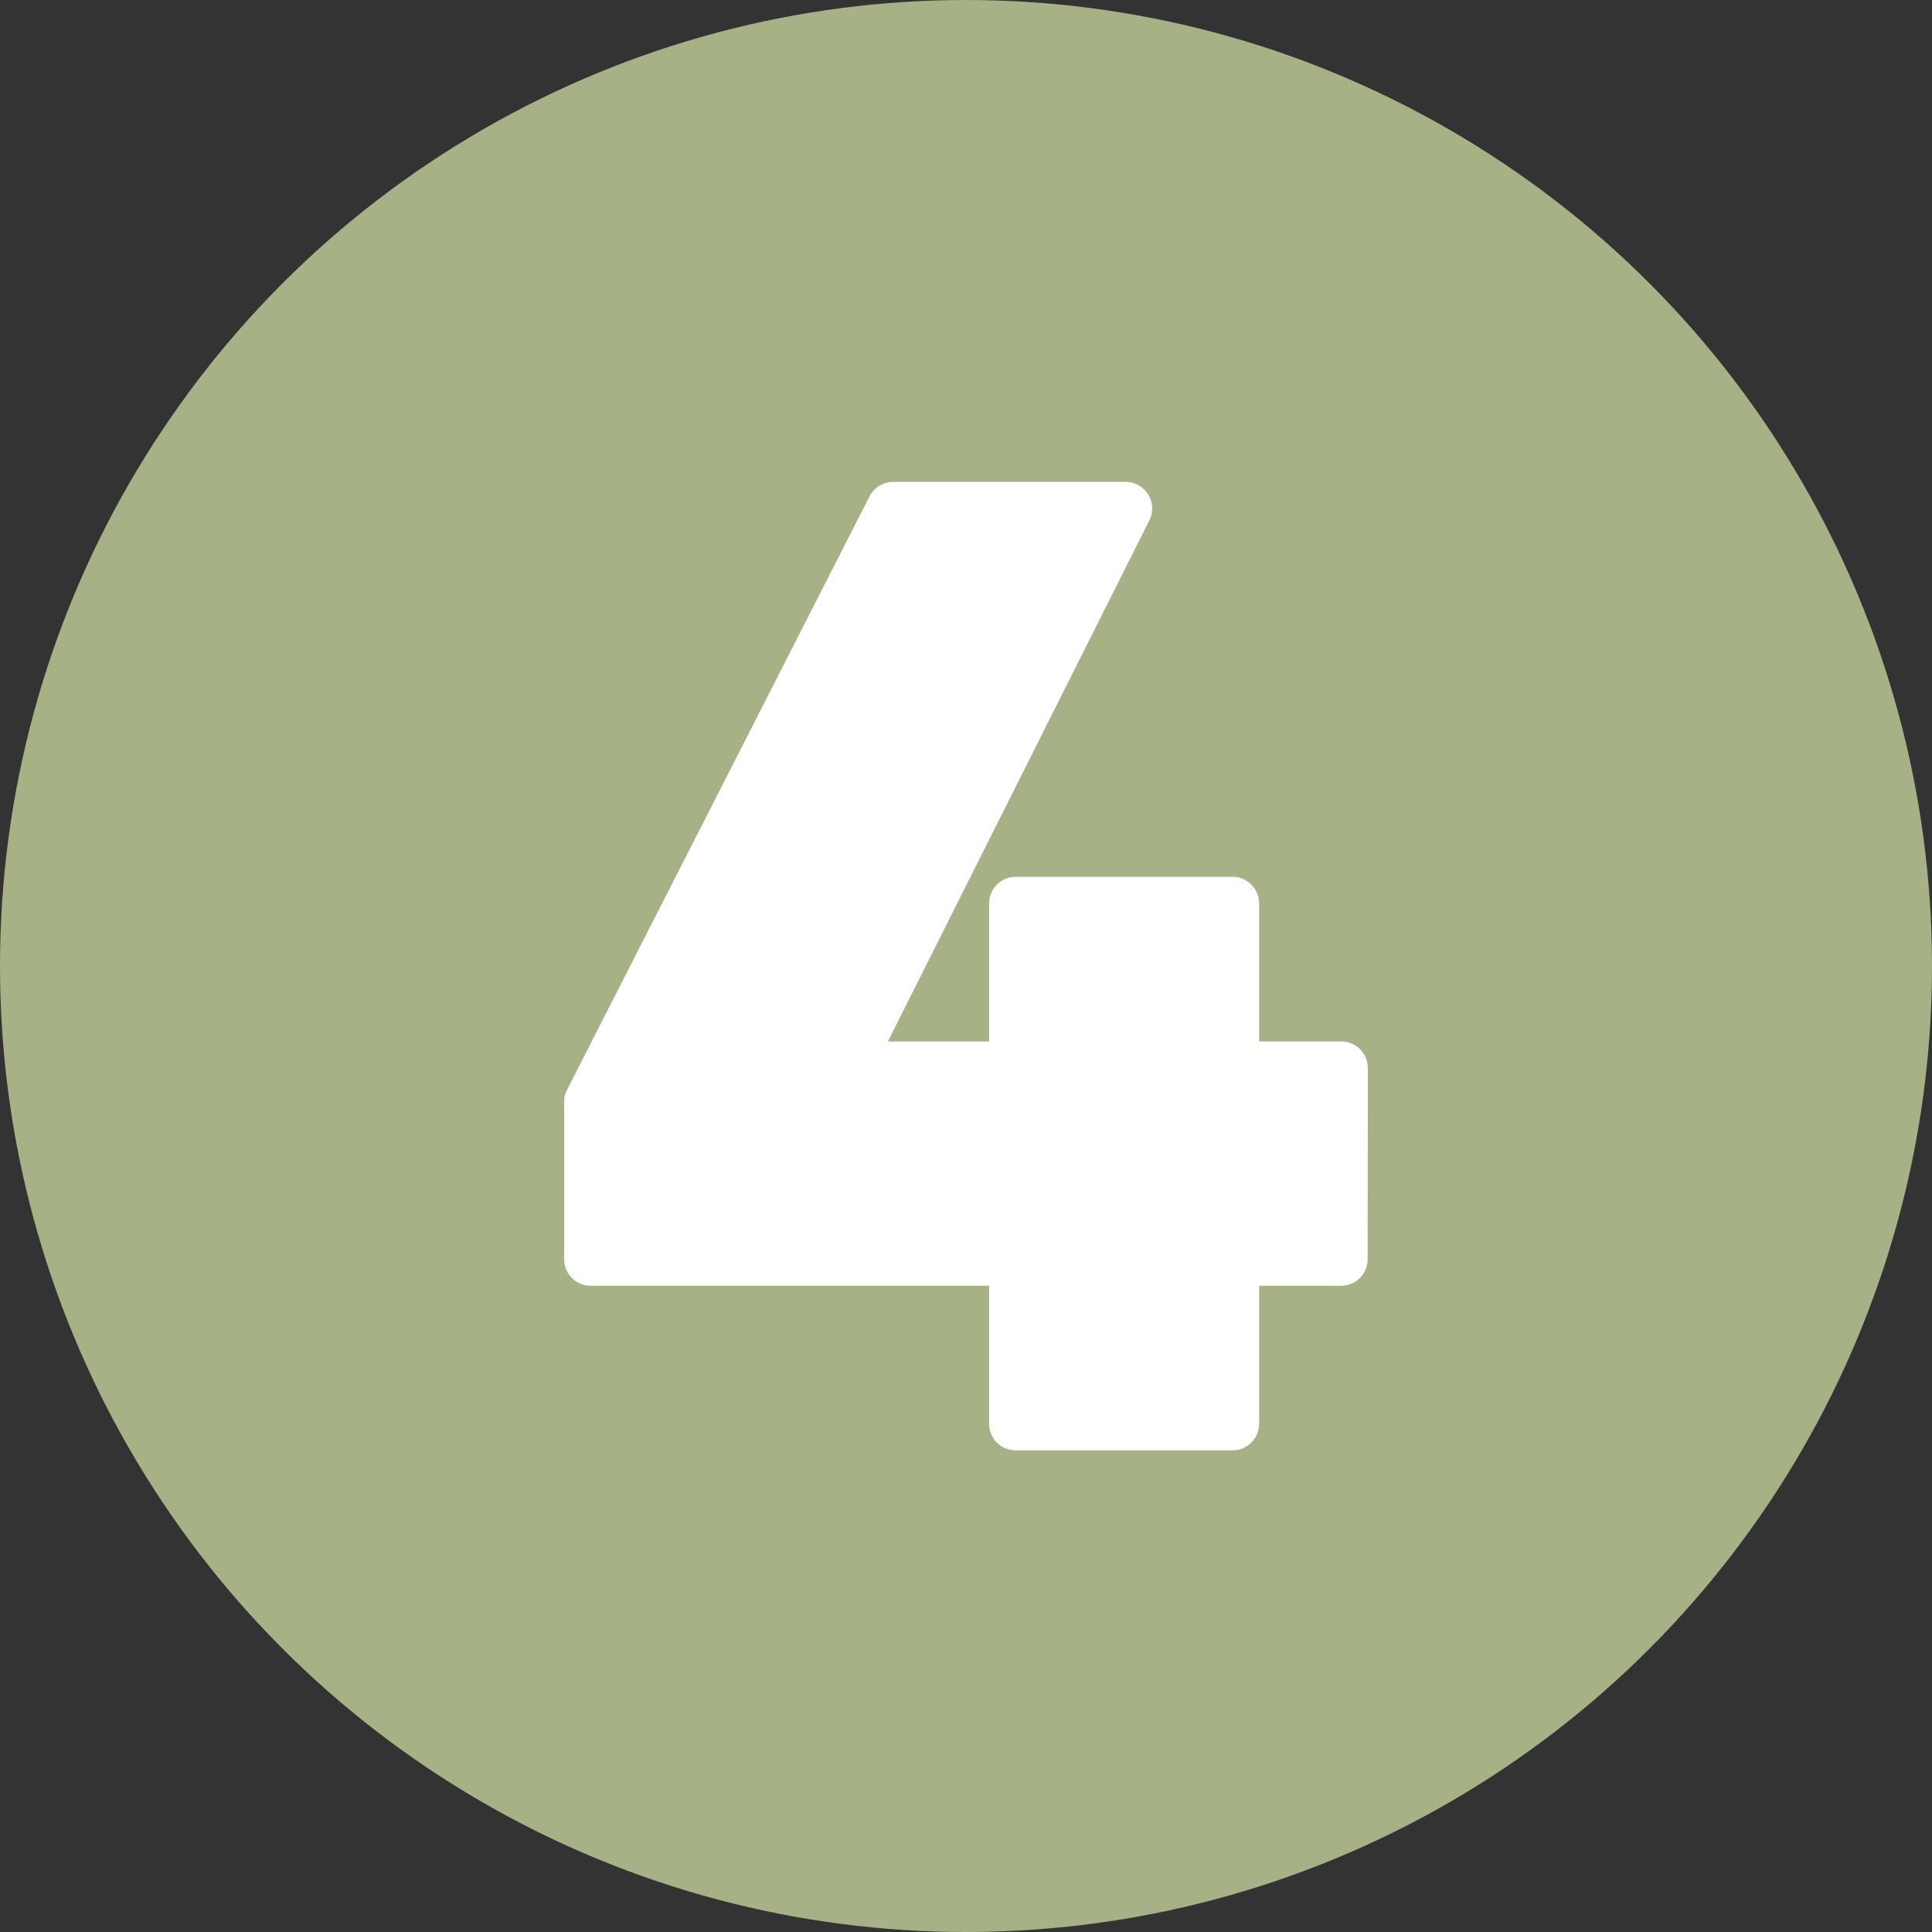 <?xml version="1.0" encoding="UTF-8" standalone="no"?><svg xmlns="http://www.w3.org/2000/svg" xmlns:xlink="http://www.w3.org/1999/xlink" fill="#000000" height="29" preserveAspectRatio="xMidYMid meet" version="1" viewBox="1.5 1.5 29.0 29.0" width="29" zoomAndPan="magnify"><rect x="1.5" y="1.5" width="29.0" height="29.0" fill="#333333" stroke="none"/><g data-name="Layer 98"><g id="change1_1"><circle cx="16" cy="16" fill="#a6b285" r="14.5"/></g><g id="change2_1"><path d="M22.032,17.532a.4.4,0,0,0-.4-.4H20.4V15.061a.4.4,0,0,0-.4-.4H16.747a.4.4,0,0,0-.4.4v2.071H14.828l3.924-7.82a.4.4,0,0,0-.358-.579H14.908a.4.4,0,0,0-.356.218l-4.54,8.907a.4.4,0,0,0-.044.182V20.4a.4.4,0,0,0,.4.4h5.979v2.071a.4.4,0,0,0,.4.4H20a.4.4,0,0,0,.4-.4V20.8h1.229a.4.4,0,0,0,.4-.4Z" fill="#ffffff"/></g></g></svg>